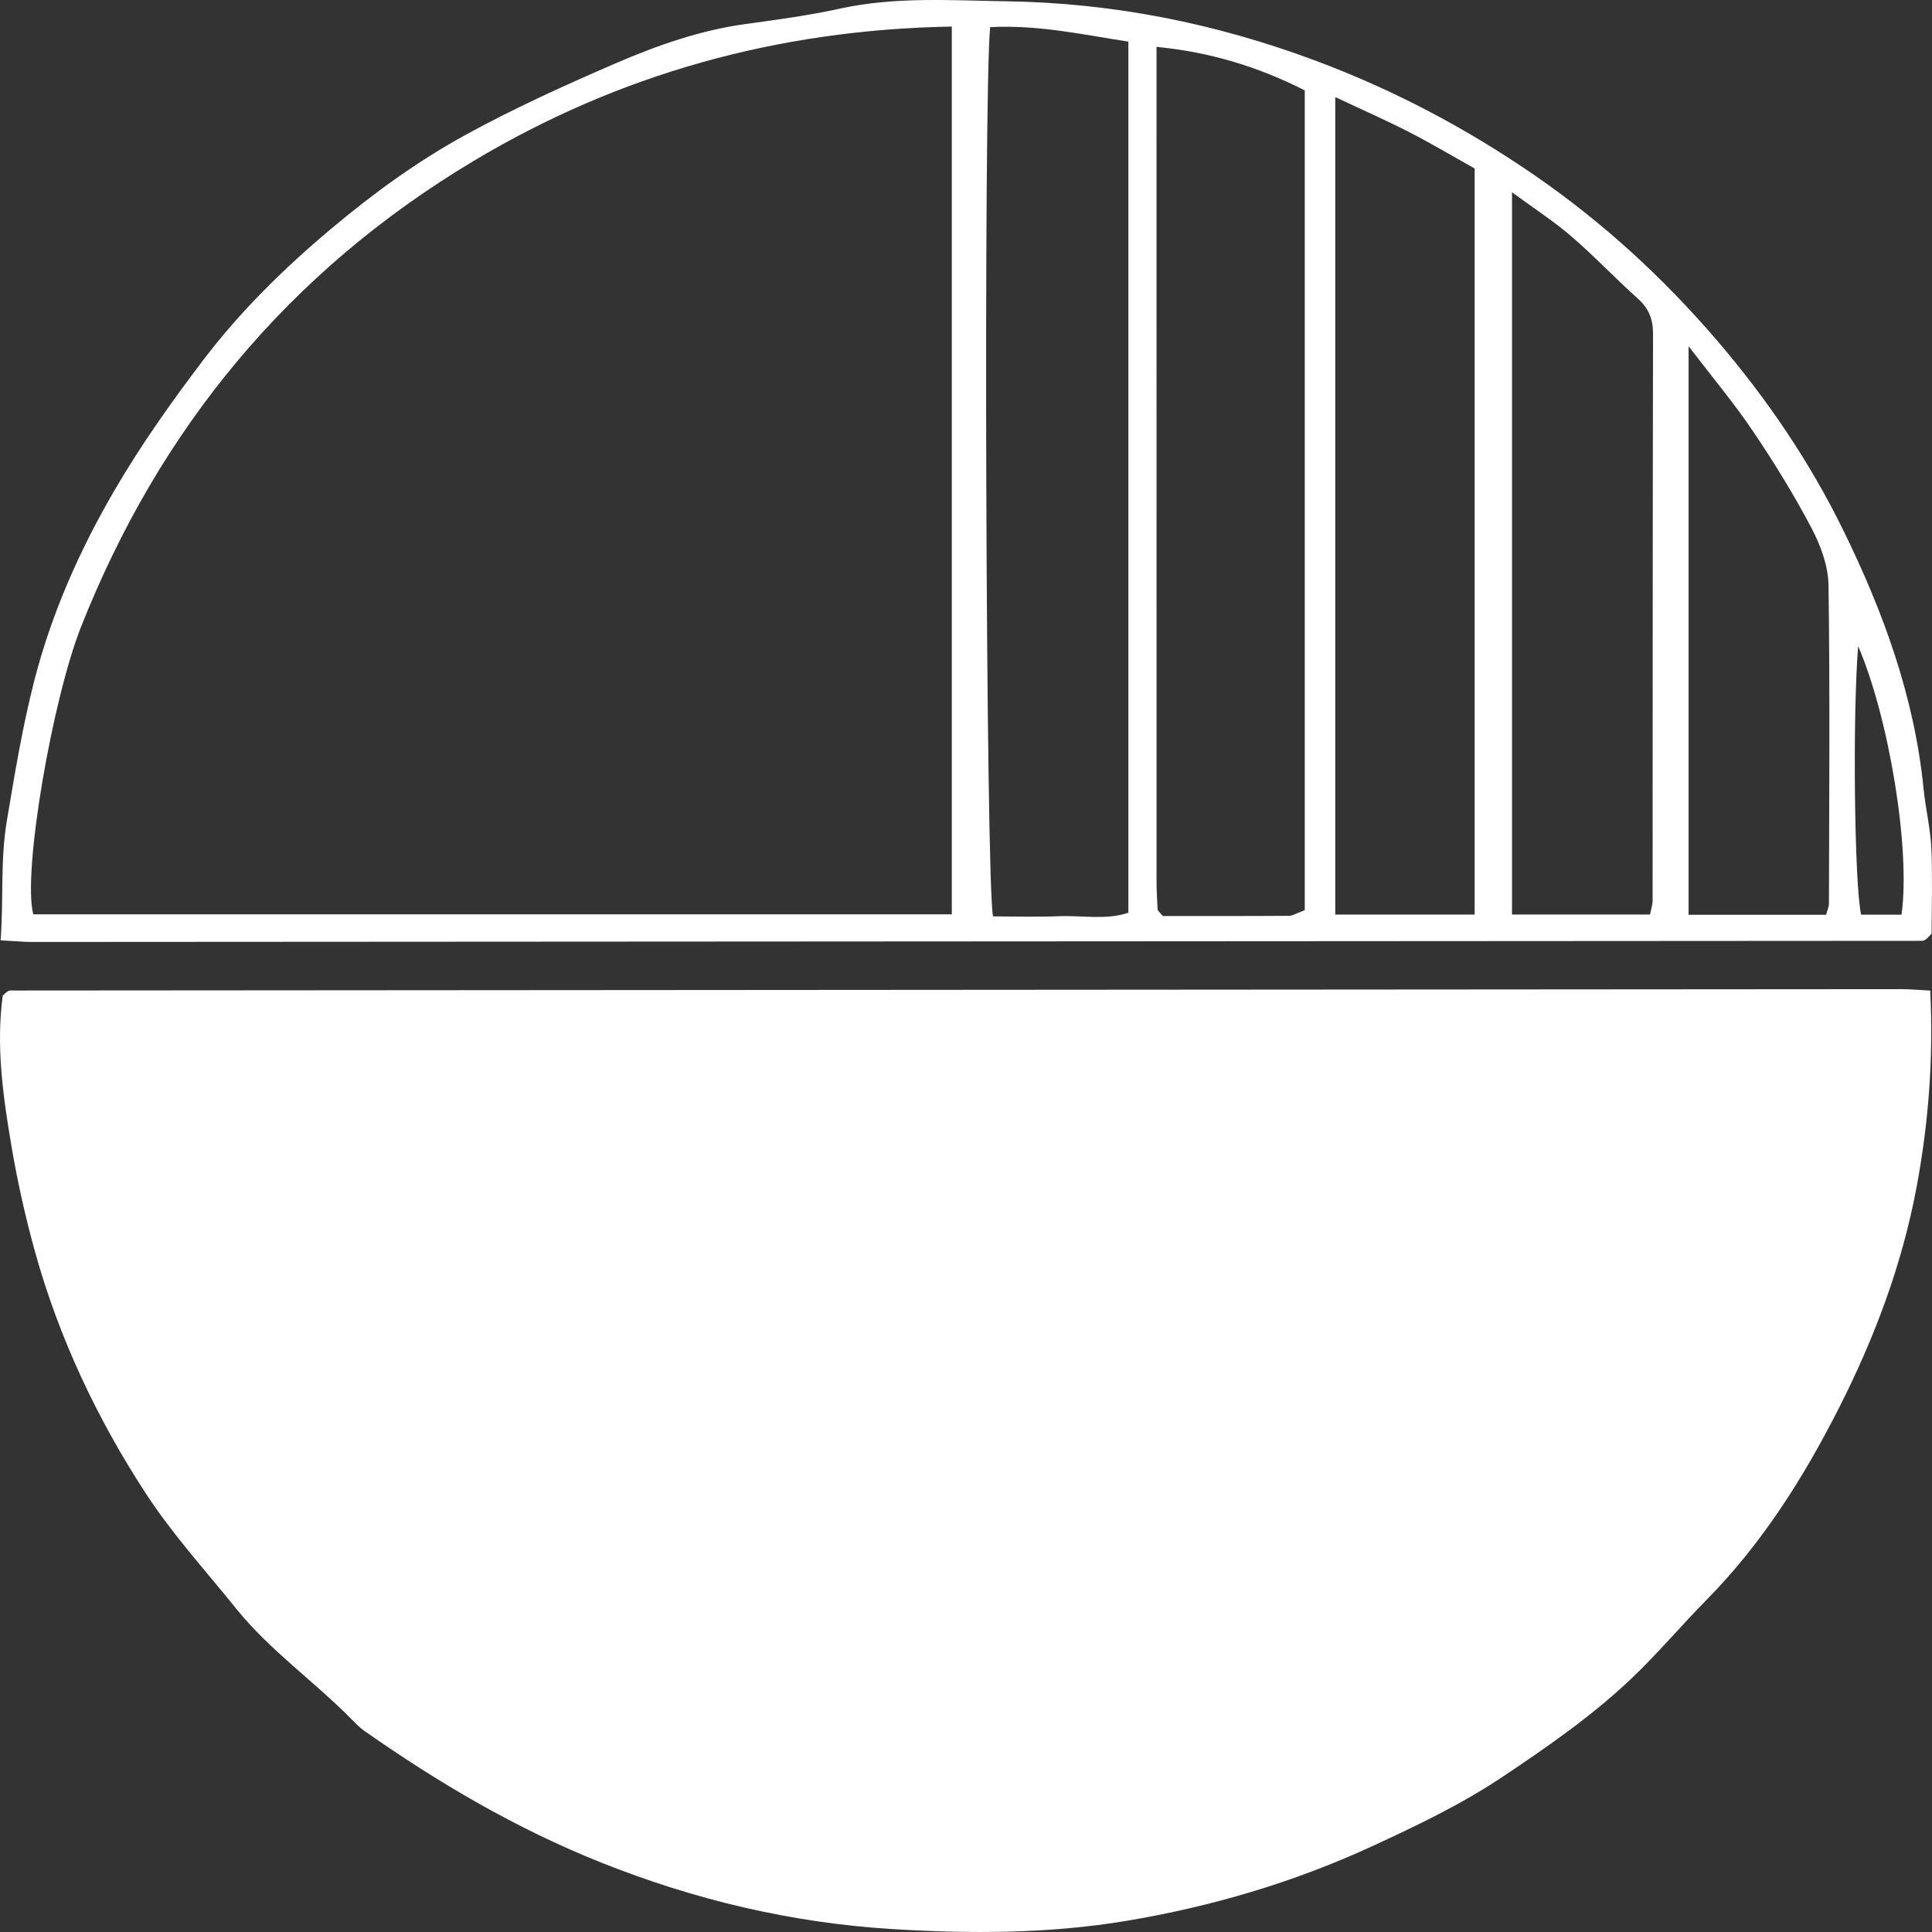 <svg xmlns="http://www.w3.org/2000/svg" width="70" height="70" viewBox="0 0 70 70" fill="none"><rect x="0" y="0" width="70" height="70" fill="#333333" stroke="none"/><path d="M69.936 35.89C70.055 38.367 69.877 40.653 69.449 42.971C68.919 45.826 67.913 48.49 66.609 51.052C65.345 53.538 63.852 55.911 61.851 57.945C60.909 58.899 60.05 59.928 59.076 60.848C57.671 62.177 56.077 63.283 54.456 64.368C52.946 65.377 51.322 66.153 49.685 66.906C46.862 68.205 43.878 69.086 40.797 69.599C37.989 70.066 35.133 70.068 32.304 69.892C28.676 69.668 25.173 68.836 21.793 67.489C18.698 66.255 15.881 64.593 13.19 62.705C13.027 62.59 12.886 62.443 12.747 62.302C11.396 60.926 9.782 59.802 8.568 58.297C7.455 56.917 6.25 55.591 5.289 54.119C3.514 51.399 2.139 48.48 1.272 45.366C0.923 44.111 0.638 42.834 0.42 41.553C0.111 39.734 -0.149 37.903 0.099 36.075C0.163 36.015 0.196 35.976 0.237 35.948C0.276 35.921 0.324 35.888 0.368 35.888C23.209 35.869 46.049 35.853 68.89 35.839C69.188 35.839 69.489 35.868 69.936 35.89Z" fill="white"></path><path d="M68.895 33.14C69.228 30.793 68.448 26.023 67.325 23.41C67.118 25.899 67.187 32.059 67.432 33.14H68.895ZM66.162 33.145C66.218 32.941 66.266 32.85 66.266 32.759C66.274 28.905 66.306 25.051 66.25 21.198C66.239 20.506 65.968 19.768 65.638 19.139C65.002 17.931 64.281 16.76 63.514 15.624C62.844 14.626 62.062 13.695 61.181 12.544V33.145L66.162 33.145ZM59.784 33.136C59.826 32.913 59.877 32.774 59.877 32.635C59.882 25.791 59.877 18.946 59.893 12.102C59.895 11.571 59.744 11.177 59.337 10.814C58.52 10.082 57.767 9.282 56.934 8.564C56.311 8.026 55.608 7.573 54.783 6.966V33.136H59.784ZM53.429 33.137V6.104C52.62 5.652 51.849 5.192 51.05 4.782C50.215 4.355 49.353 3.976 48.379 3.517V33.137H53.429ZM35.875 0.983C35.627 3.454 35.717 32.067 35.98 33.203C36.768 33.203 37.576 33.228 38.382 33.196C39.221 33.163 40.083 33.342 40.883 33.07V1.508C39.237 1.257 37.641 0.894 35.875 0.983ZM47.274 32.978V3.274C45.591 2.421 43.85 1.887 41.903 1.698C41.903 11.779 41.902 21.848 41.904 31.917C41.904 32.259 41.925 32.6 41.942 32.942C41.944 32.983 41.987 33.023 42.017 33.06C42.047 33.099 42.084 33.133 42.137 33.189C43.65 33.189 45.175 33.193 46.7 33.182C46.838 33.181 46.976 33.087 47.274 32.978ZM34.486 0.962C28.145 1.075 22.405 2.698 17.173 5.824C10.42 9.858 5.762 15.575 2.938 22.707C1.89 25.352 0.809 31.633 1.206 33.128H34.486V0.962ZM0.023 34.07C0.134 32.546 0.008 31.173 0.246 29.753C0.534 28.036 0.814 26.324 1.249 24.636C1.872 22.22 2.881 19.944 4.135 17.788C5.092 16.143 6.205 14.571 7.363 13.047C8.696 11.291 10.267 9.744 11.984 8.301C13.518 7.011 15.123 5.844 16.873 4.884C18.622 3.925 20.453 3.095 22.29 2.301C23.801 1.648 25.361 1.097 27.023 0.869C28.163 0.713 29.309 0.559 30.43 0.313C32.437 -0.128 34.467 0.016 36.485 0.047C40.338 0.107 44.044 0.846 47.659 2.196C50.51 3.261 53.137 4.653 55.6 6.35C58.075 8.056 60.26 10.061 62.208 12.332C64.02 14.448 65.558 16.715 66.769 19.178C68.235 22.16 69.364 25.255 69.694 28.574C69.765 29.294 69.941 30.006 69.976 30.726C70.023 31.794 69.986 32.864 69.986 33.83C69.85 33.965 69.819 34.006 69.779 34.033C69.739 34.059 69.691 34.088 69.646 34.088C46.817 34.103 23.989 34.117 1.161 34.129C0.861 34.129 0.56 34.098 0.023 34.07Z" fill="white"></path></svg>